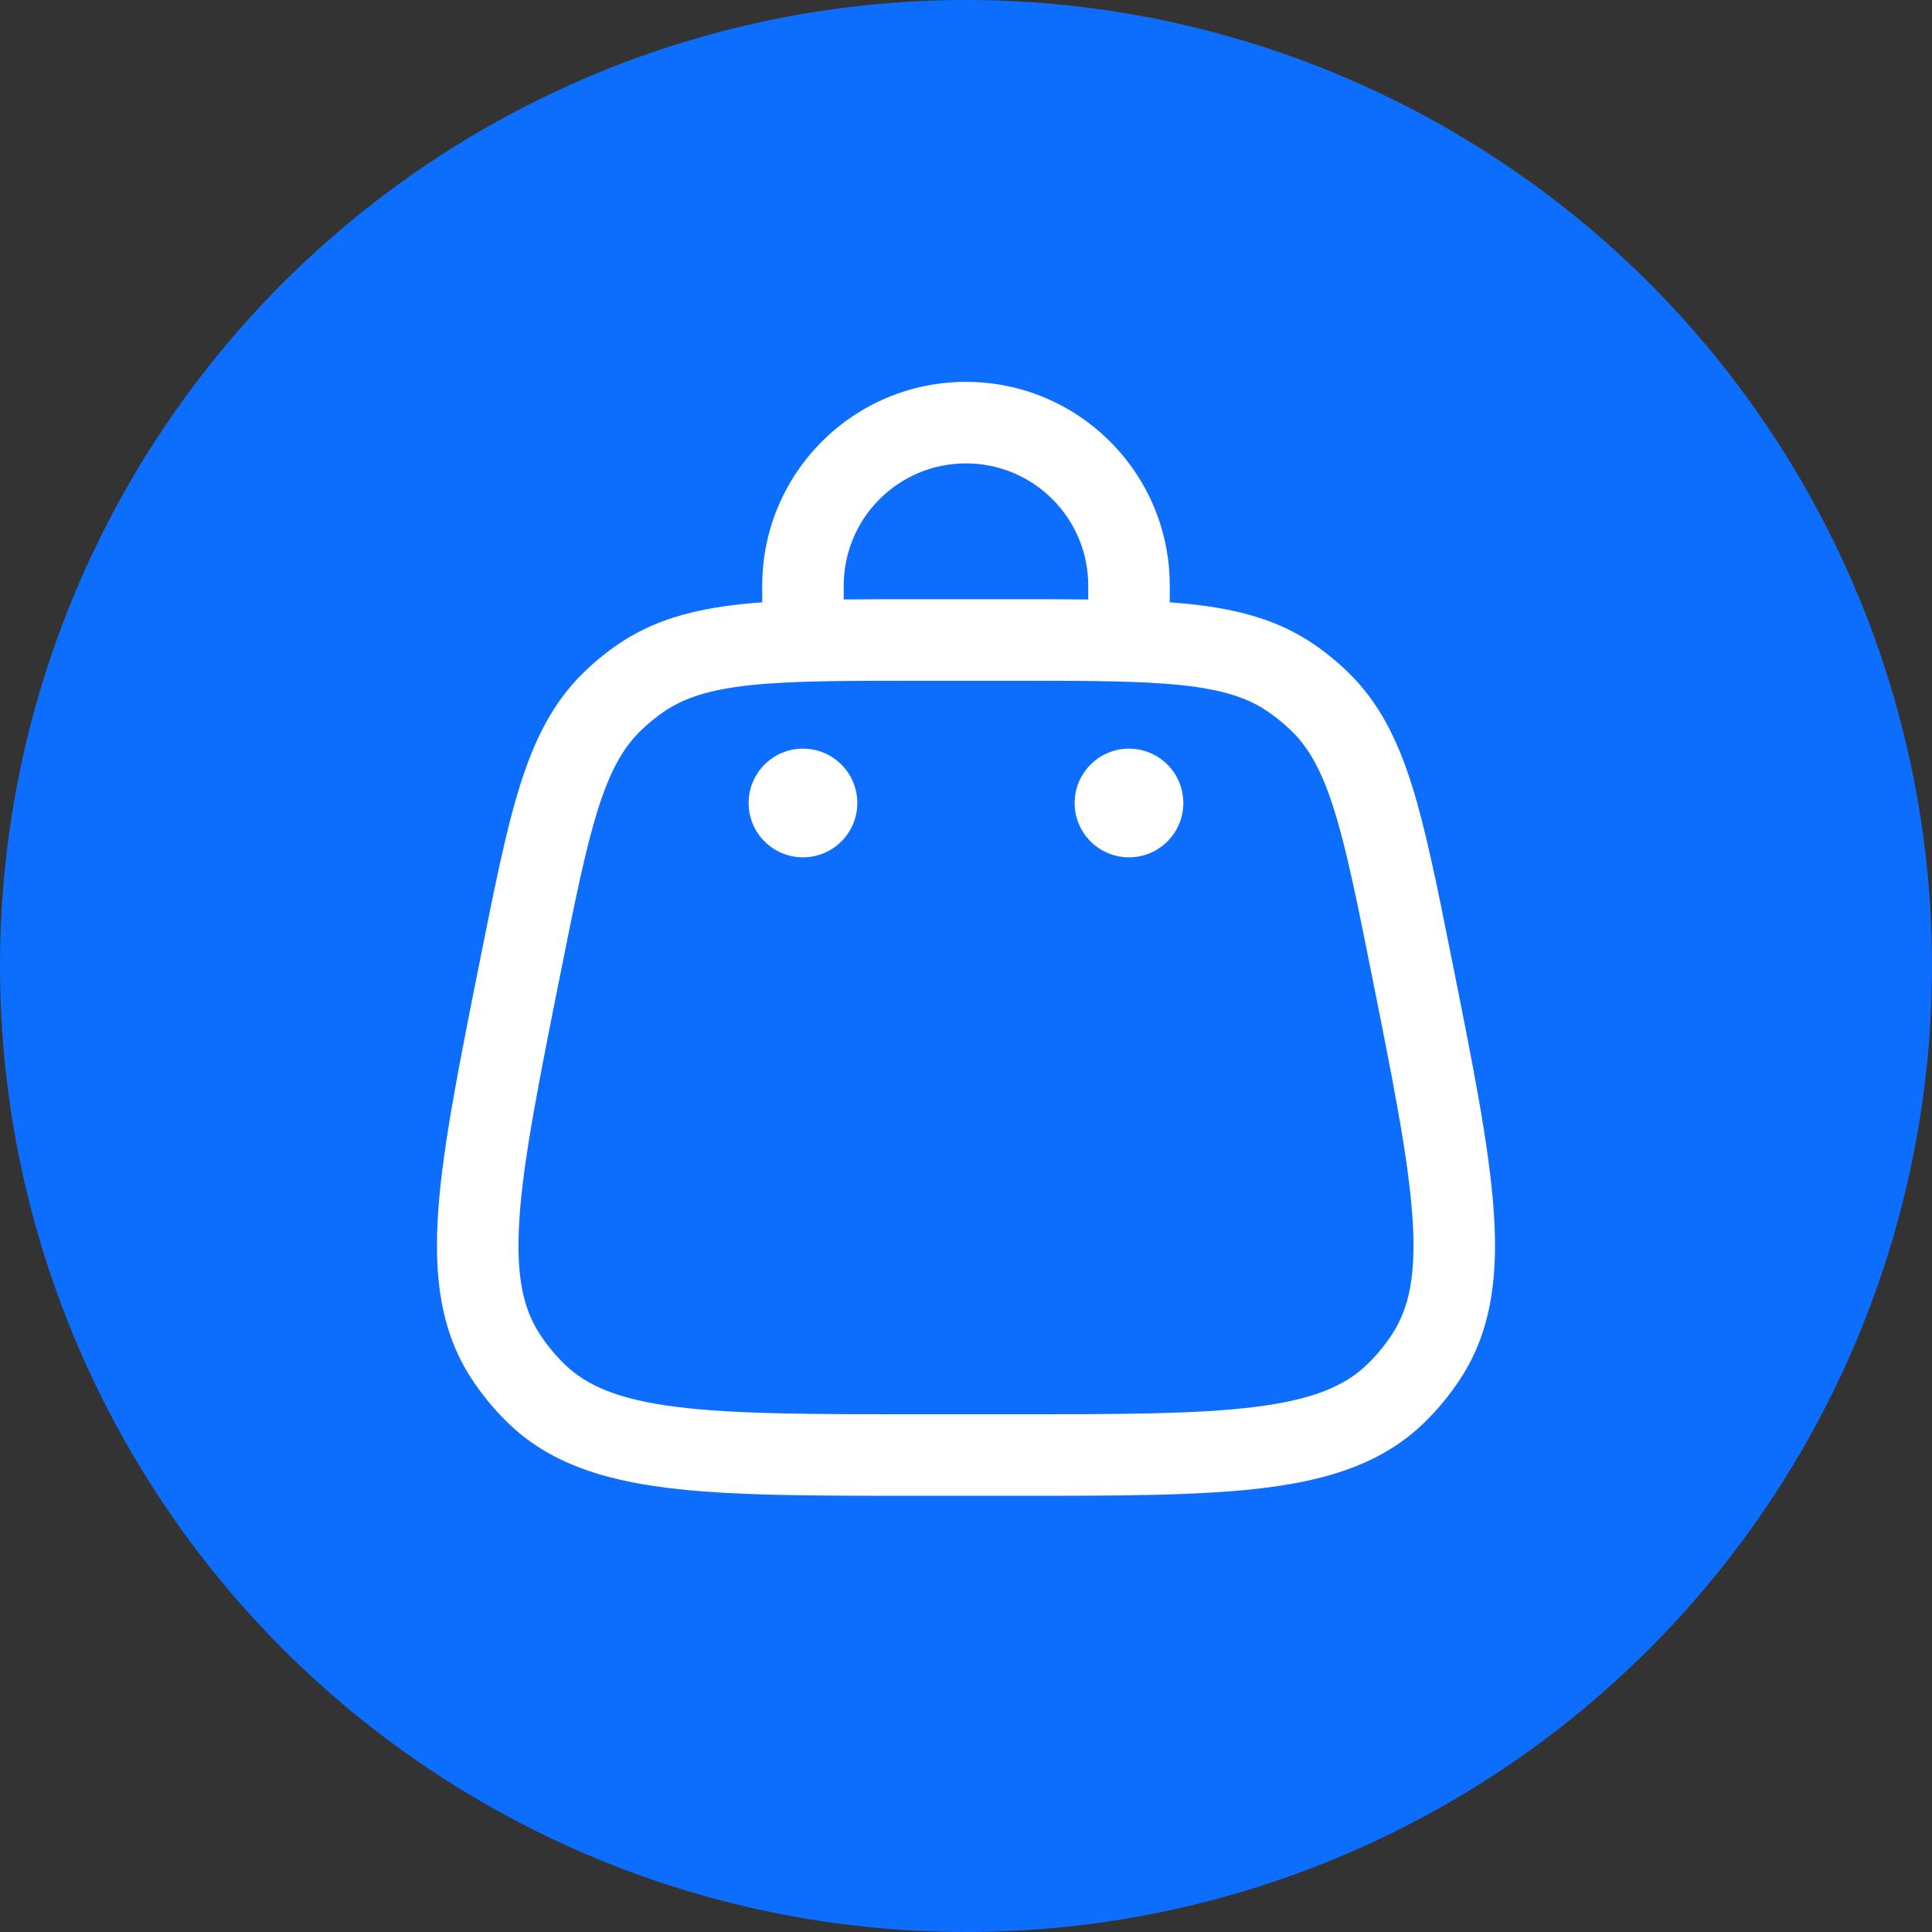 <svg width="80" height="80" viewBox="0 0 80 80" fill="none" xmlns="http://www.w3.org/2000/svg">
<rect x="0" y="0" width="80" height="80" fill="#333333" stroke="none"/>
<g clip-path="url(#clip0_2_312)">
<circle cx="40" cy="40" r="40" fill="#0D6EFD"/>
<path d="M48.999 33.25C48.999 34.493 47.992 35.5 46.749 35.5C45.506 35.5 44.499 34.493 44.499 33.25C44.499 32.007 45.506 31 46.749 31C47.992 31 48.999 32.007 48.999 33.25Z" fill="white"/>
<path d="M35.499 33.25C35.499 34.493 34.492 35.5 33.249 35.5C32.006 35.5 30.999 34.493 30.999 33.25C30.999 32.007 32.006 31 33.249 31C34.492 31 35.499 32.007 35.499 33.25Z" fill="white"/>
<path fill-rule="evenodd" clip-rule="evenodd" d="M39.999 19.188C37.203 19.188 34.937 21.454 34.937 24.25V24.823C35.876 24.812 36.89 24.812 37.986 24.812H42.012C43.108 24.812 44.122 24.812 45.062 24.823V24.25C45.062 21.454 42.795 19.188 39.999 19.188ZM48.437 24.941V24.25C48.437 19.59 44.659 15.812 39.999 15.812C35.339 15.812 31.562 19.59 31.562 24.25V24.941C31.258 24.963 30.965 24.989 30.682 25.019C28.705 25.232 27.053 25.678 25.585 26.684C25.08 27.03 24.606 27.419 24.168 27.846C22.894 29.088 22.132 30.621 21.535 32.517C20.956 34.358 20.488 36.699 19.9 39.639L19.857 39.854C19.01 44.091 18.342 47.429 18.15 50.089C17.954 52.806 18.228 55.092 19.515 57.073C19.945 57.734 20.446 58.345 21.01 58.896C22.7 60.547 24.888 61.263 27.591 61.604C30.236 61.938 33.641 61.938 37.962 61.938H42.036C46.357 61.938 49.762 61.938 52.408 61.604C55.11 61.263 57.298 60.547 58.988 58.896C59.552 58.345 60.053 57.734 60.483 57.073C61.77 55.092 62.044 52.806 61.848 50.089C61.656 47.43 60.988 44.091 60.141 39.854L60.098 39.639C59.51 36.699 59.042 34.358 58.463 32.517C57.866 30.621 57.105 29.088 55.83 27.846C55.392 27.419 54.918 27.03 54.413 26.684C52.945 25.678 51.293 25.232 49.316 25.019C49.033 24.989 48.74 24.963 48.437 24.941ZM31.043 28.375C29.363 28.556 28.325 28.898 27.493 29.468C27.148 29.705 26.823 29.971 26.523 30.263C25.801 30.967 25.262 31.918 24.755 33.53C24.237 35.177 23.802 37.339 23.191 40.396C22.314 44.779 21.691 47.909 21.517 50.332C21.344 52.721 21.635 54.141 22.345 55.234C22.639 55.686 22.982 56.105 23.368 56.481C24.3 57.392 25.636 57.956 28.013 58.256C30.422 58.559 33.614 58.562 38.083 58.562H41.915C46.384 58.562 49.576 58.559 51.986 58.256C54.362 57.956 55.698 57.392 56.63 56.481C57.016 56.105 57.359 55.686 57.653 55.234C58.363 54.141 58.654 52.721 58.481 50.332C58.307 47.909 57.684 44.779 56.807 40.396C56.196 37.339 55.761 35.177 55.243 33.53C54.736 31.918 54.197 30.967 53.475 30.263C53.175 29.971 52.85 29.705 52.505 29.468C51.673 28.898 50.635 28.556 48.955 28.375C47.238 28.19 45.033 28.188 41.915 28.188H38.083C34.965 28.188 32.76 28.19 31.043 28.375Z" fill="white"/>
</g>
<defs>
<clipPath id="clip0_2_312">
<rect width="80" height="80" fill="white"/>
</clipPath>
</defs>
</svg>
